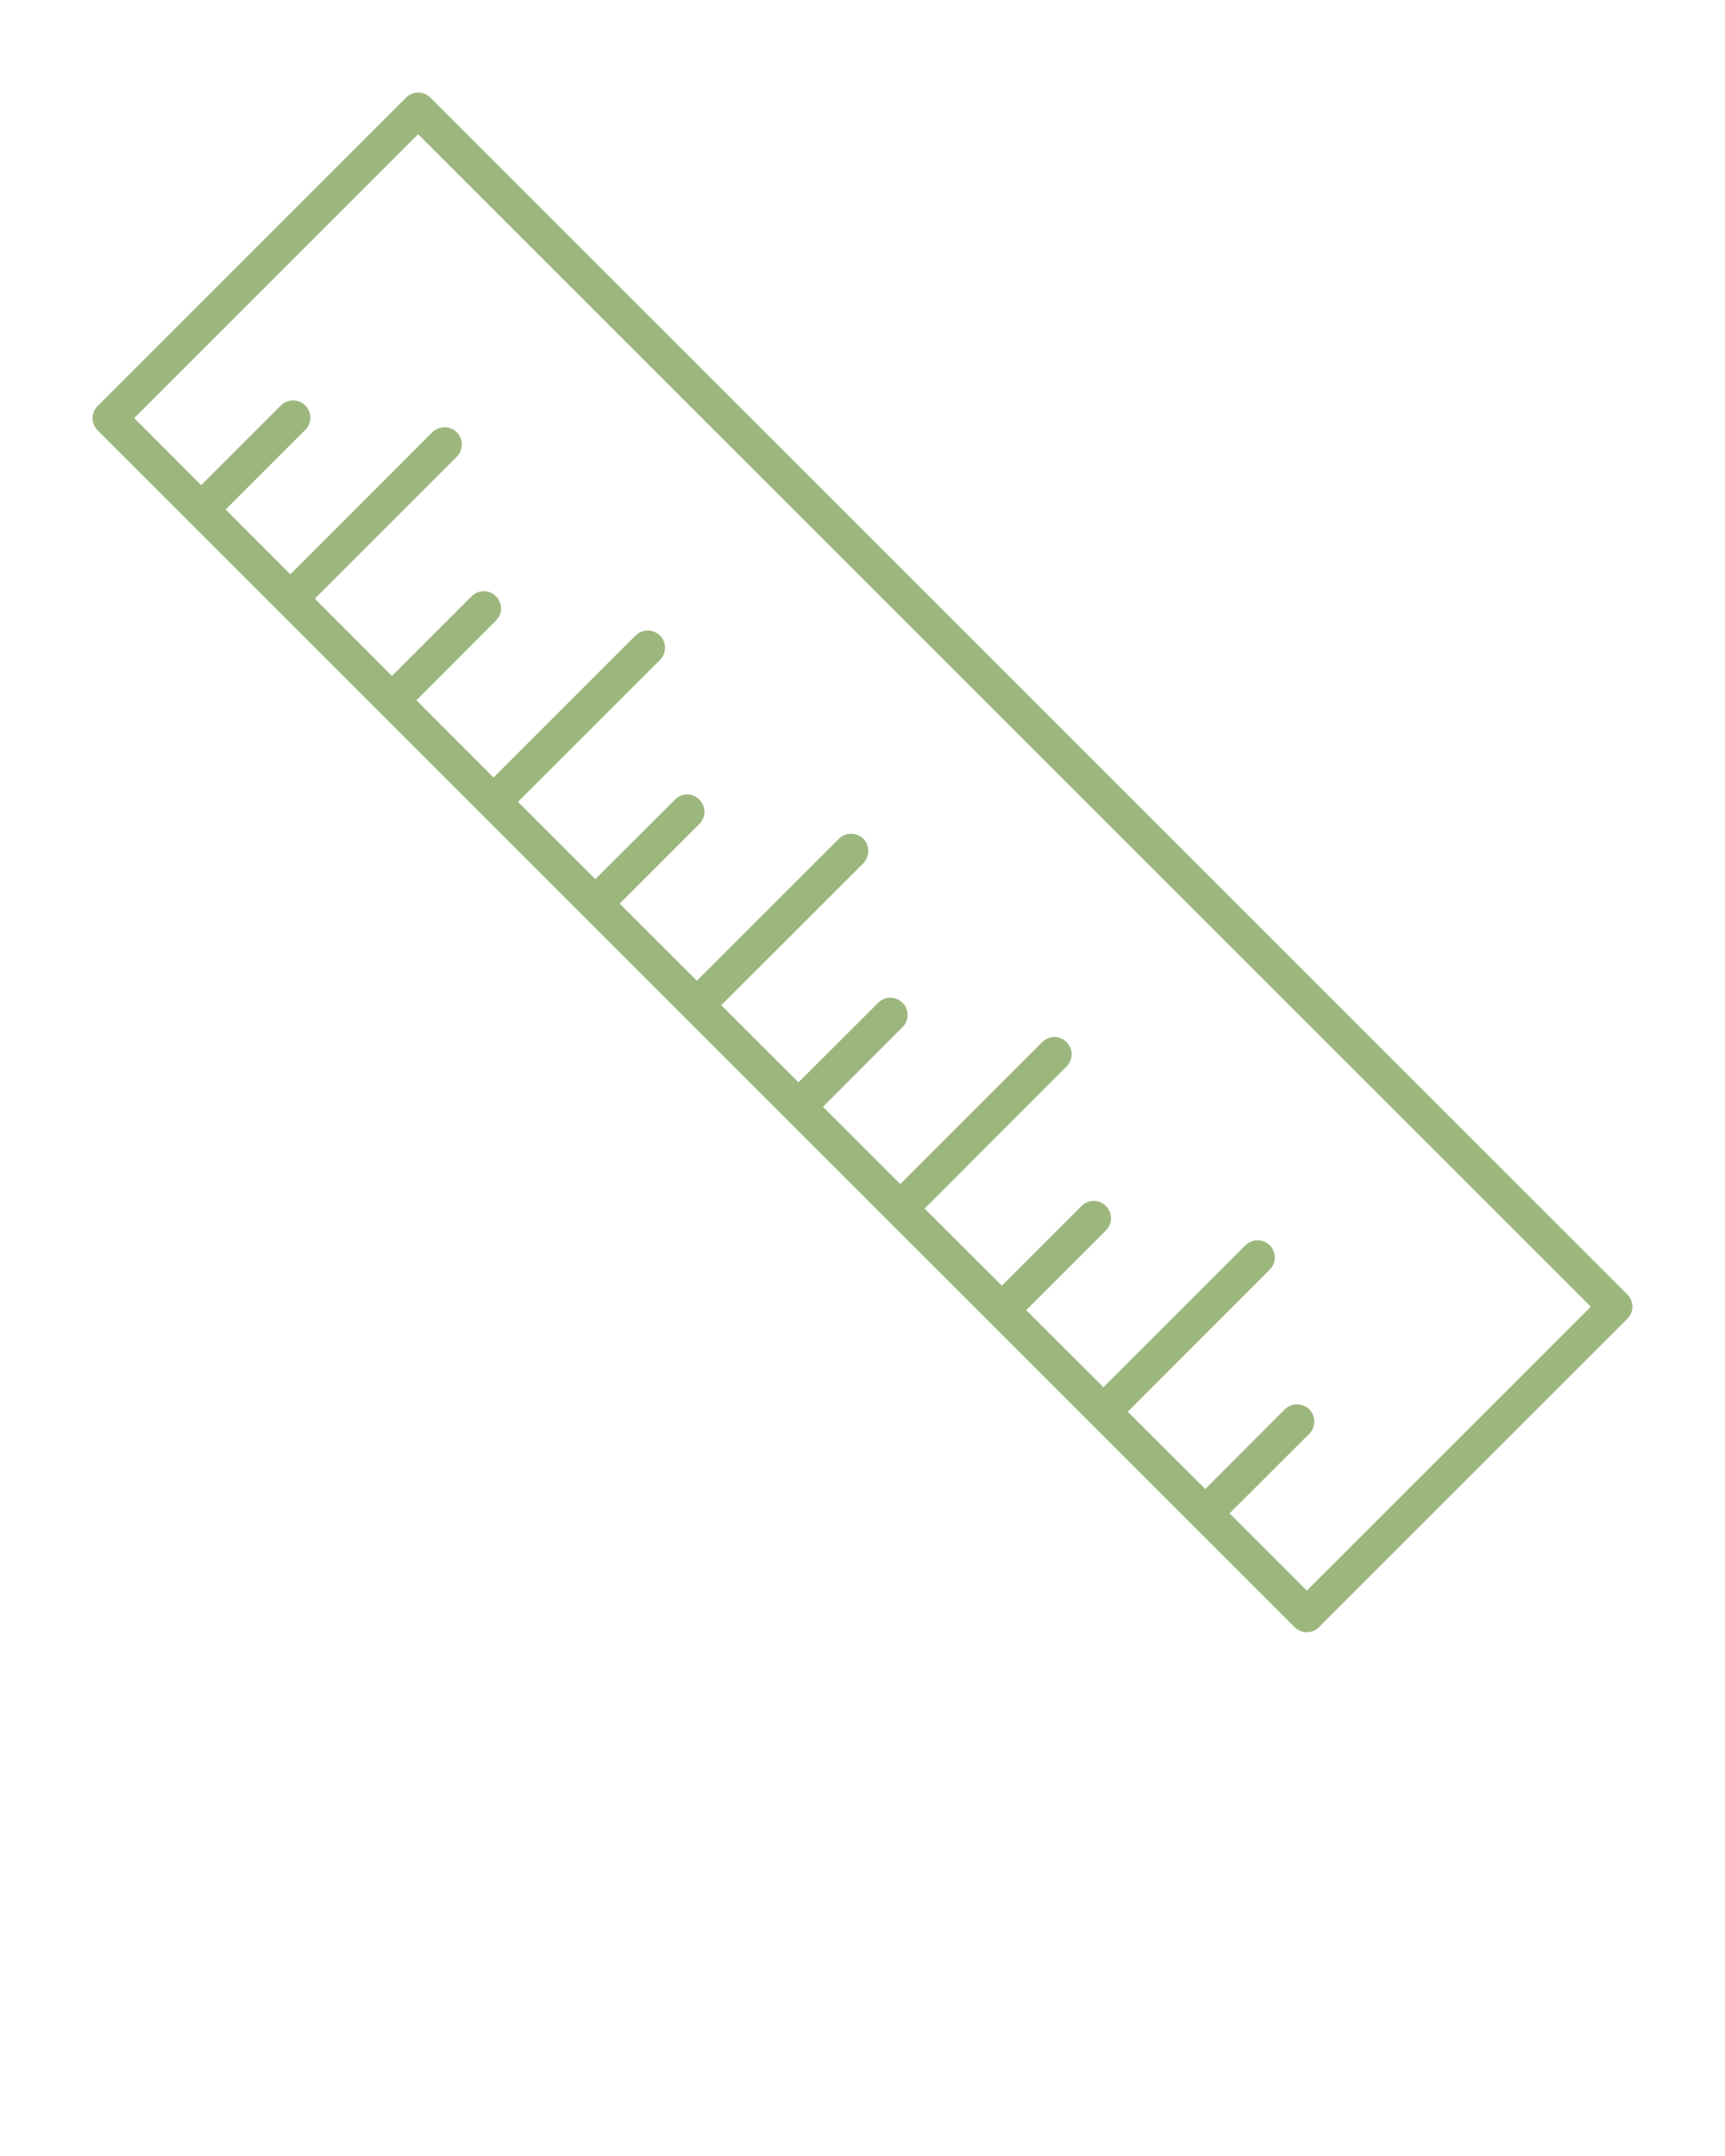 <?xml version="1.0" encoding="UTF-8"?> <svg xmlns="http://www.w3.org/2000/svg" width="100" height="125" viewBox="0 0 100 125" fill="none"> <g clip-path="url(#clip0_856_122)"> <path d="M94.34 75.05L24.95 5.66C24.56 5.27 23.93 5.27 23.54 5.66L5.66 23.54C5.27 23.93 5.27 24.56 5.66 24.95L75.05 94.34C75.44 94.73 76.07 94.73 76.46 94.34L94.34 76.46C94.73 76.07 94.73 75.44 94.34 75.05ZM75.76 92.22L71.28 87.74L75.9 83.13C76.29 82.73 76.29 82.1 75.9 81.71C75.5 81.32 74.88 81.32 74.48 81.71L69.87 86.33L65.38 81.85L73.61 73.61C74 73.23 74 72.59 73.61 72.2C73.22 71.81 72.59 71.81 72.2 72.2L63.97 80.43L59.49 75.96L64.11 71.34C64.51 70.94 64.5 70.31 64.11 69.92C63.72 69.53 63.09 69.53 62.7 69.92L58.08 74.54L53.6 70.07L61.83 61.83C62.22 61.45 62.22 60.81 61.83 60.42C61.44 60.02 60.81 60.03 60.42 60.42L52.19 68.65L47.71 64.17L52.32 59.55C52.72 59.15 52.71 58.53 52.32 58.14C51.93 57.75 51.3 57.74 50.91 58.14L46.29 62.75L41.81 58.28L50.05 50.05C50.43 49.66 50.43 49.02 50.05 48.63C49.66 48.24 49.02 48.24 48.63 48.63L40.4 56.86L35.92 52.39L40.54 47.77C40.94 47.37 40.93 46.74 40.54 46.36C40.15 45.96 39.52 45.96 39.13 46.36L34.51 50.97L30.03 46.49L38.26 38.26C38.65 37.87 38.65 37.23 38.26 36.85C37.87 36.46 37.23 36.46 36.84 36.85L28.61 45.08L24.14 40.6L28.75 35.98C29.15 35.59 29.14 34.96 28.75 34.57C28.37 34.18 27.74 34.17 27.34 34.57L22.72 39.19L18.25 34.71L26.48 26.48C26.87 26.09 26.87 25.45 26.48 25.06C26.08 24.67 25.45 24.68 25.06 25.06L16.83 33.3L13.08 29.54L17.7 24.92C18.09 24.53 18.09 23.91 17.7 23.51C17.31 23.12 16.68 23.11 16.28 23.51L11.66 28.13L7.78 24.24L24.24 7.78L92.22 75.76L75.76 92.22Z" fill="#9CB77D"></path> </g> <defs> <clipPath id="clip0_856_122"> <rect width="100" height="125" fill="white"></rect> </clipPath> </defs> </svg> 